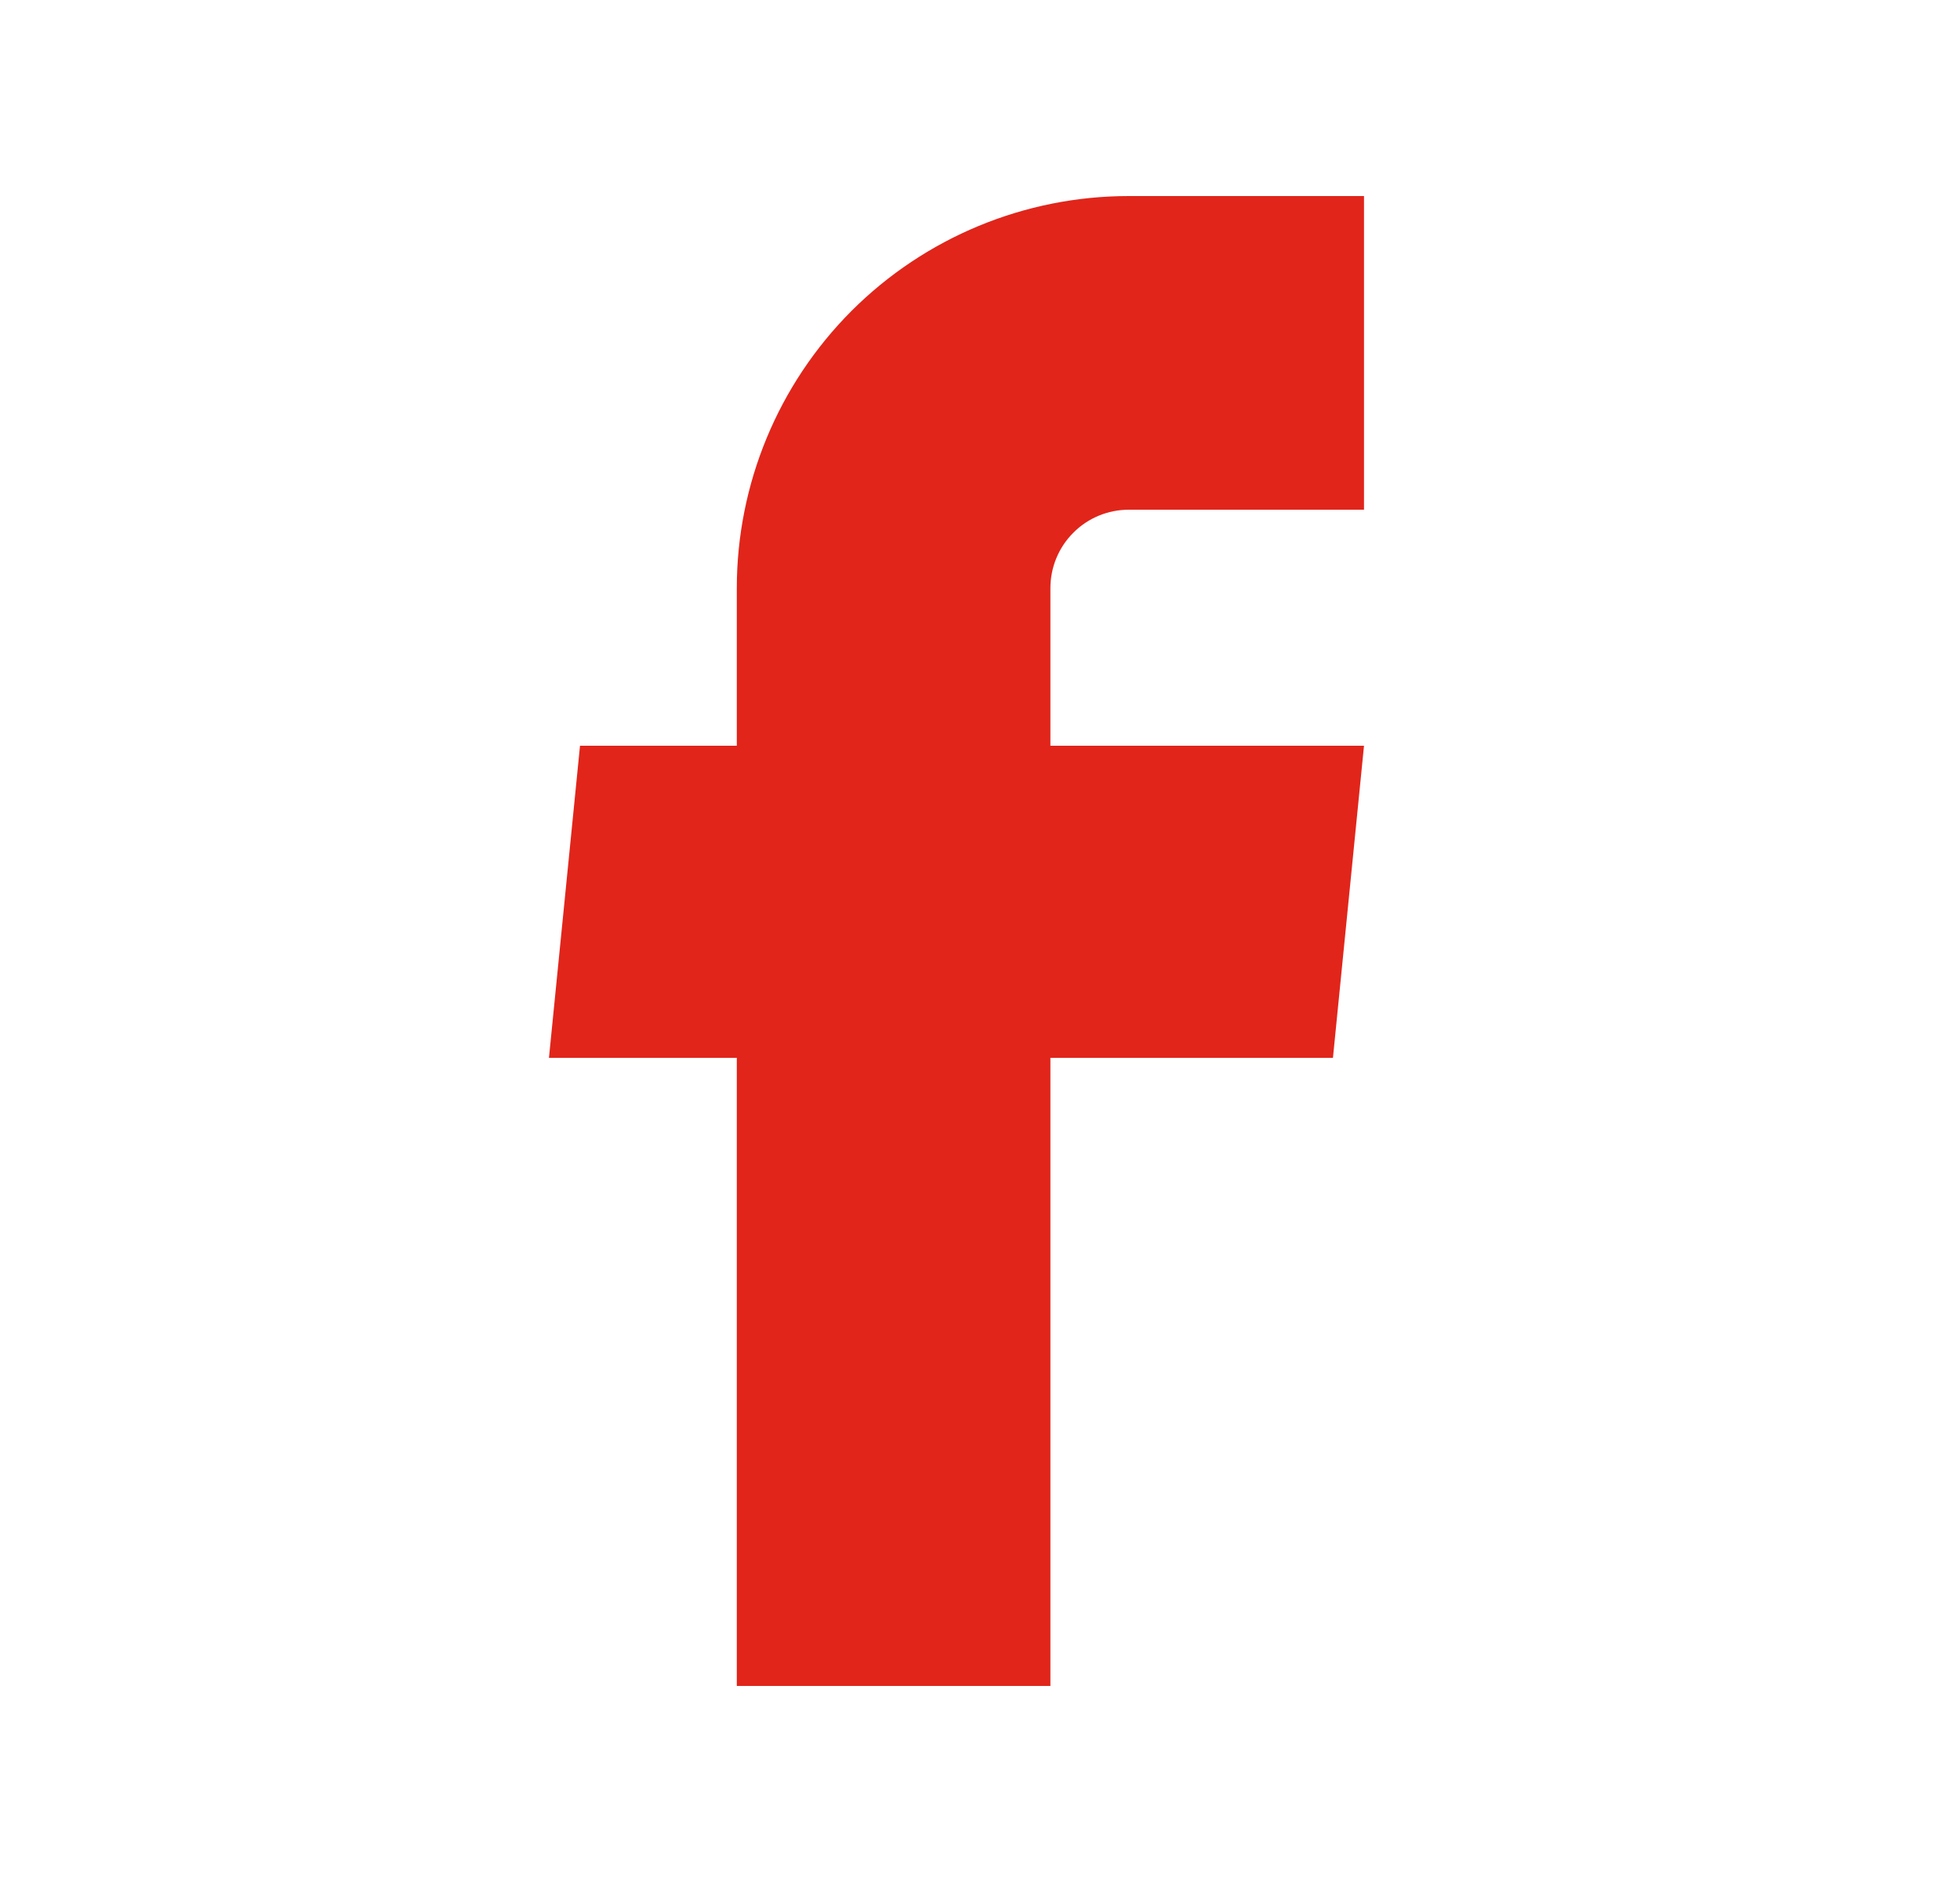 <svg width="25" height="24" viewBox="0 0 25 24" fill="none" xmlns="http://www.w3.org/2000/svg">
<path d="M9.398 21.5H13.398V13.49H17.002L17.398 9.51H13.398V7.5C13.398 7.235 13.503 6.98 13.691 6.793C13.878 6.605 14.133 6.5 14.398 6.5H17.398V2.5H14.398C13.072 2.5 11.8 3.027 10.862 3.964C9.925 4.902 9.398 6.174 9.398 7.5V9.51H7.398L7.002 13.49H9.398V21.5Z" fill="#E1251B"/>
</svg>
